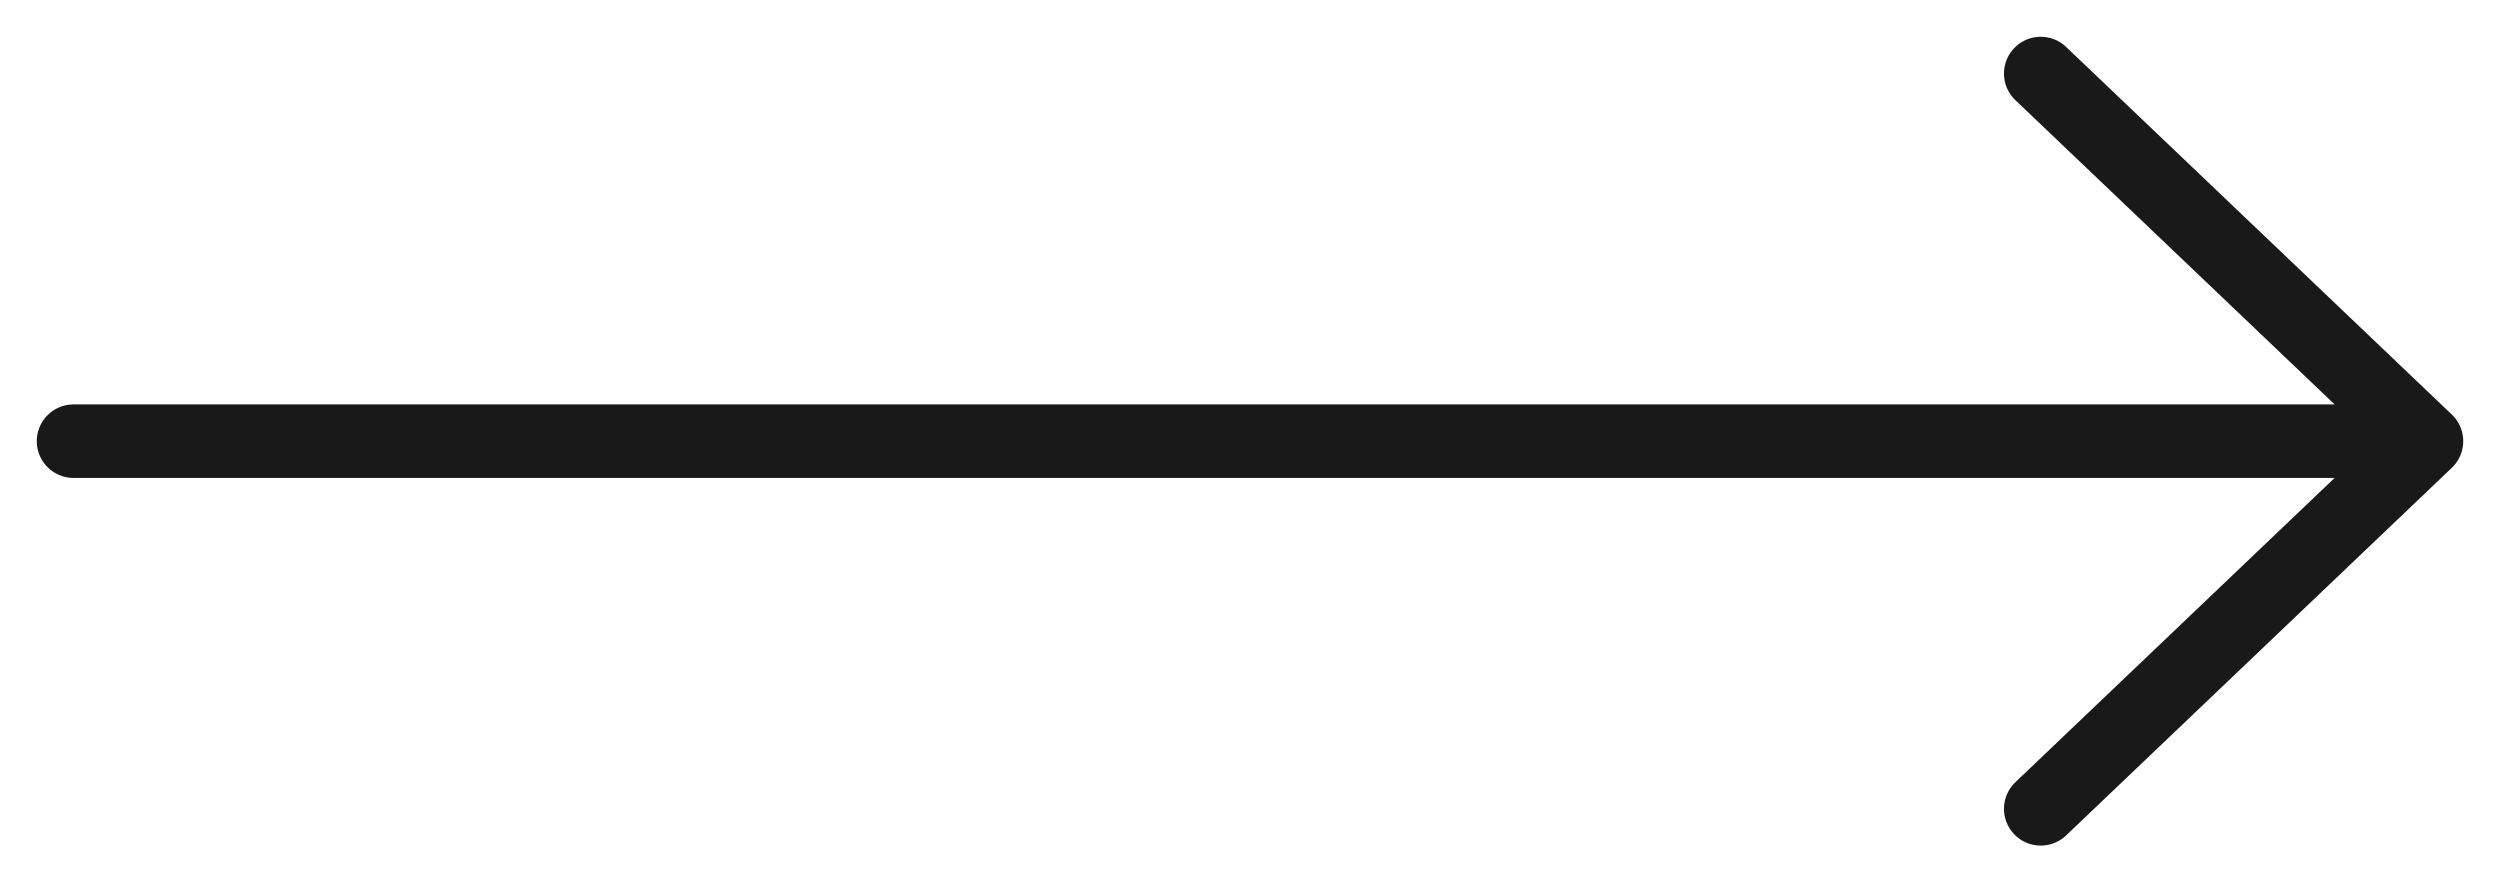 <?xml version="1.0" encoding="UTF-8"?> <svg xmlns="http://www.w3.org/2000/svg" width="34" height="12" viewBox="0 0 34 12" fill="none"> <path d="M1 6H33M33 6L27.754 1M33 6L27.754 11" stroke="#191919" stroke-linecap="round" stroke-linejoin="round"></path> </svg> 
